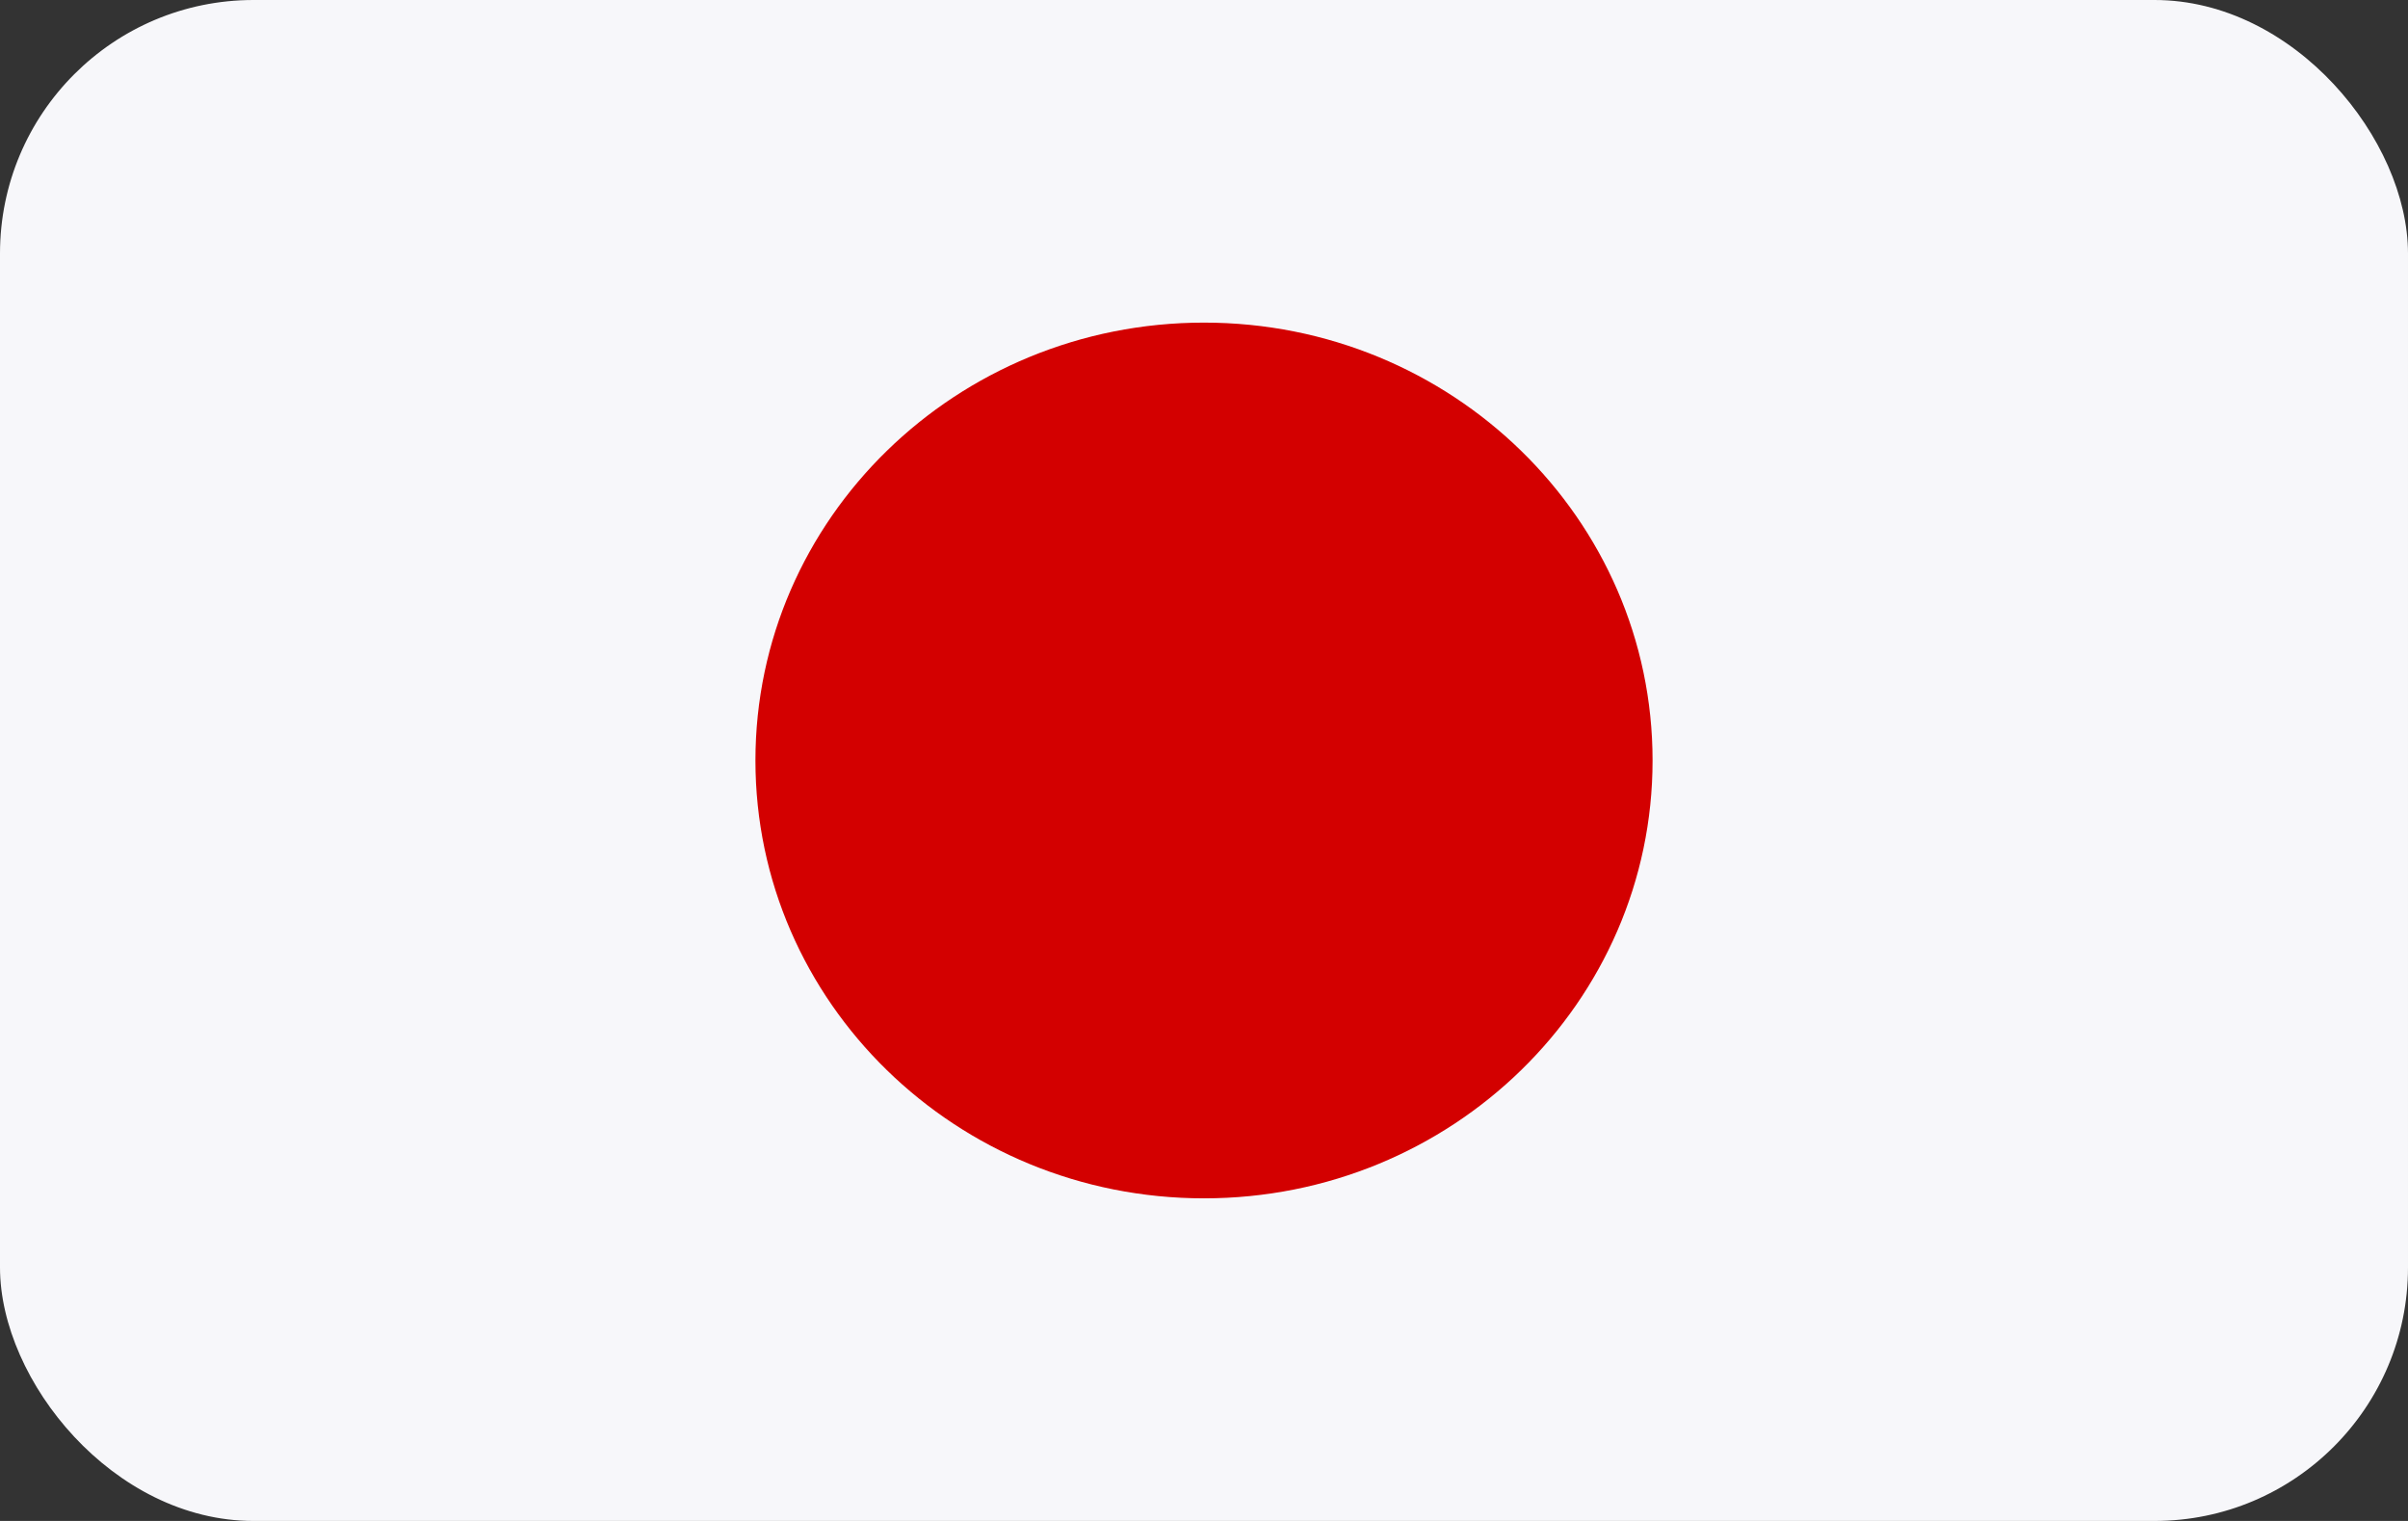 <svg width="57" height="36" viewBox="0 0 57 36" fill="none" xmlns="http://www.w3.org/2000/svg">
<rect x="0" y="0" width="57" height="36" fill="#333333" stroke="none"/>
<rect width="57" height="36" rx="6" fill="#F7F7FA"/>
<path d="M28.5 28.364C34.364 28.364 39.118 23.724 39.118 18C39.118 12.276 34.364 7.636 28.5 7.636C22.636 7.636 17.882 12.276 17.882 18C17.882 23.724 22.636 28.364 28.5 28.364Z" fill="#D30000"/>
</svg>
